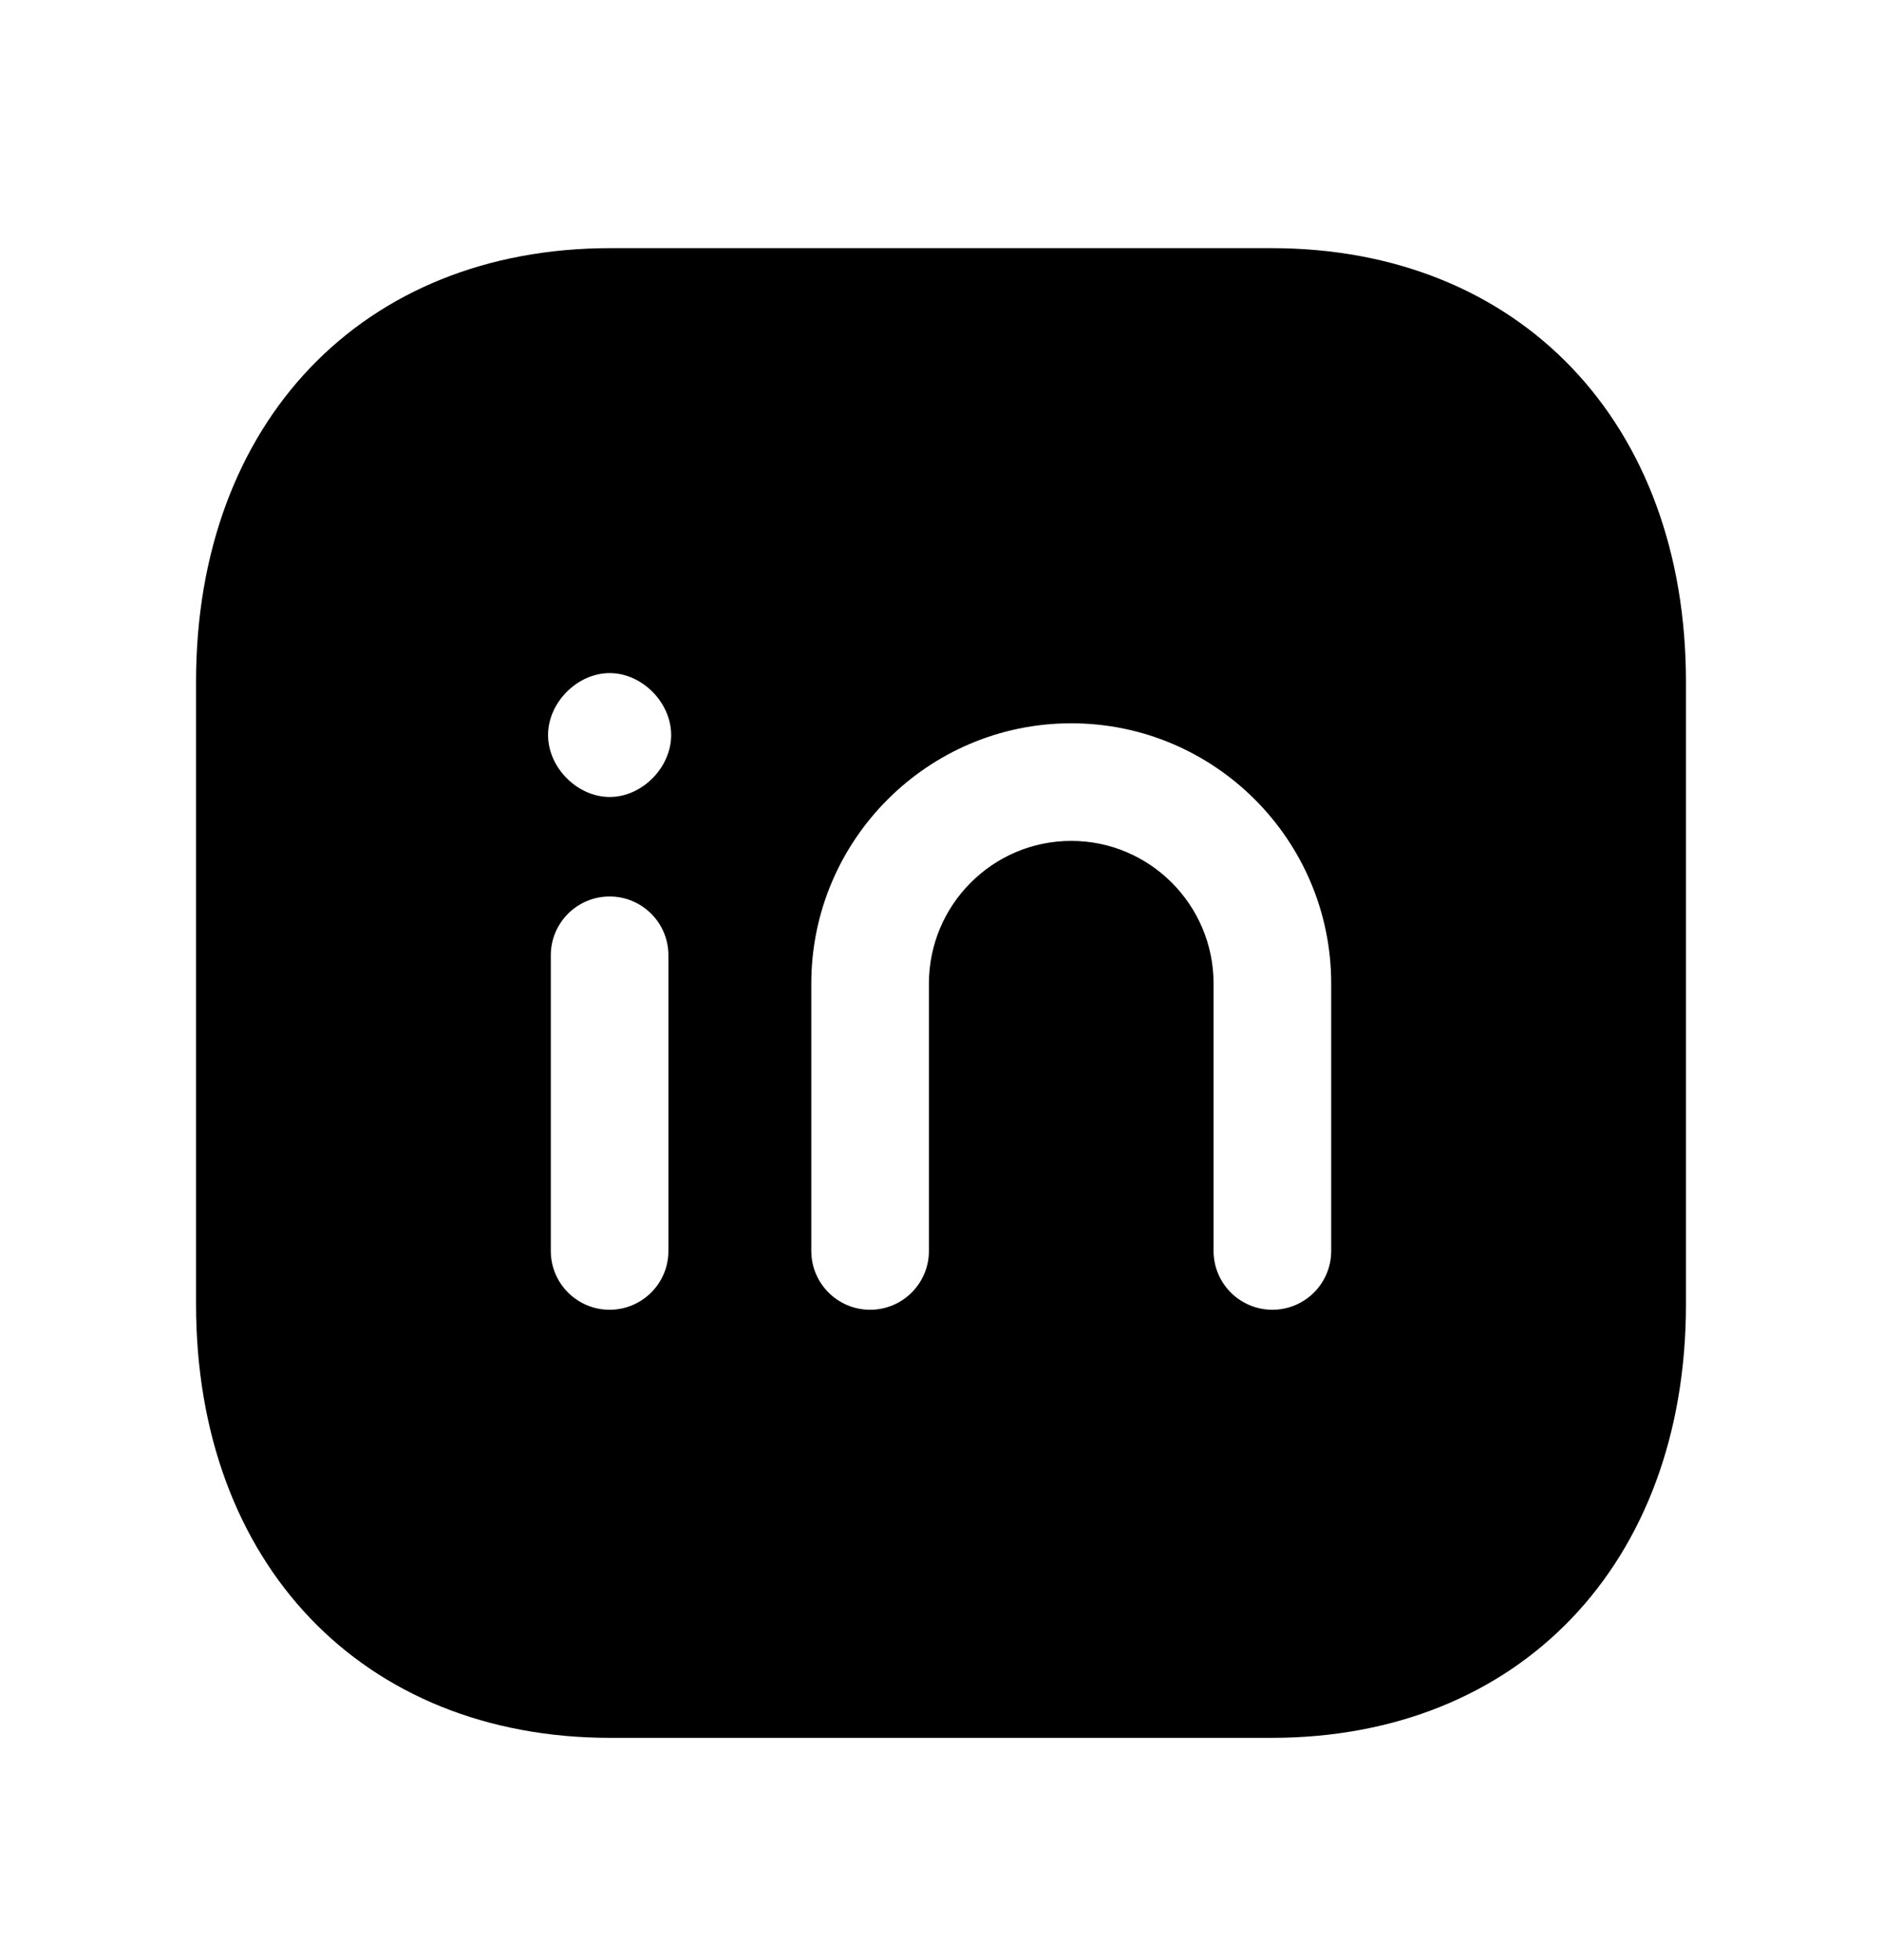 <svg width="24" height="25" viewBox="0 0 24 25" fill="none" xmlns="http://www.w3.org/2000/svg">
<path fill-rule="evenodd" clip-rule="evenodd" d="M16.976 15.955C16.976 16.369 16.64 16.705 16.226 16.705C15.812 16.705 15.476 16.369 15.476 15.955V12.545C15.476 11.541 14.662 10.725 13.661 10.725C12.66 10.725 11.846 11.541 11.846 12.545V15.955C11.846 16.369 11.51 16.705 11.096 16.705C10.682 16.705 10.346 16.369 10.346 15.955V12.545C10.346 10.714 11.833 9.225 13.661 9.225C15.489 9.225 16.976 10.714 16.976 12.545V15.955ZM7.775 10.165C7.361 10.165 6.989 9.789 6.989 9.375C6.989 8.961 7.361 8.585 7.775 8.585C8.189 8.585 8.559 8.961 8.559 9.375C8.559 9.789 8.189 10.165 7.775 10.165ZM8.524 15.955C8.524 16.369 8.188 16.705 7.774 16.705C7.36 16.705 7.024 16.369 7.024 15.955V12.184C7.024 11.77 7.36 11.434 7.774 11.434C8.188 11.434 8.524 11.77 8.524 12.184V15.955ZM16.217 3.165H7.783C4.623 3.165 2.5 5.388 2.5 8.695V16.635C2.5 19.942 4.623 22.165 7.783 22.165H16.216C19.376 22.165 21.5 19.942 21.5 16.635V8.695C21.5 5.388 19.377 3.165 16.217 3.165Z" fill="black"/>
</svg>
